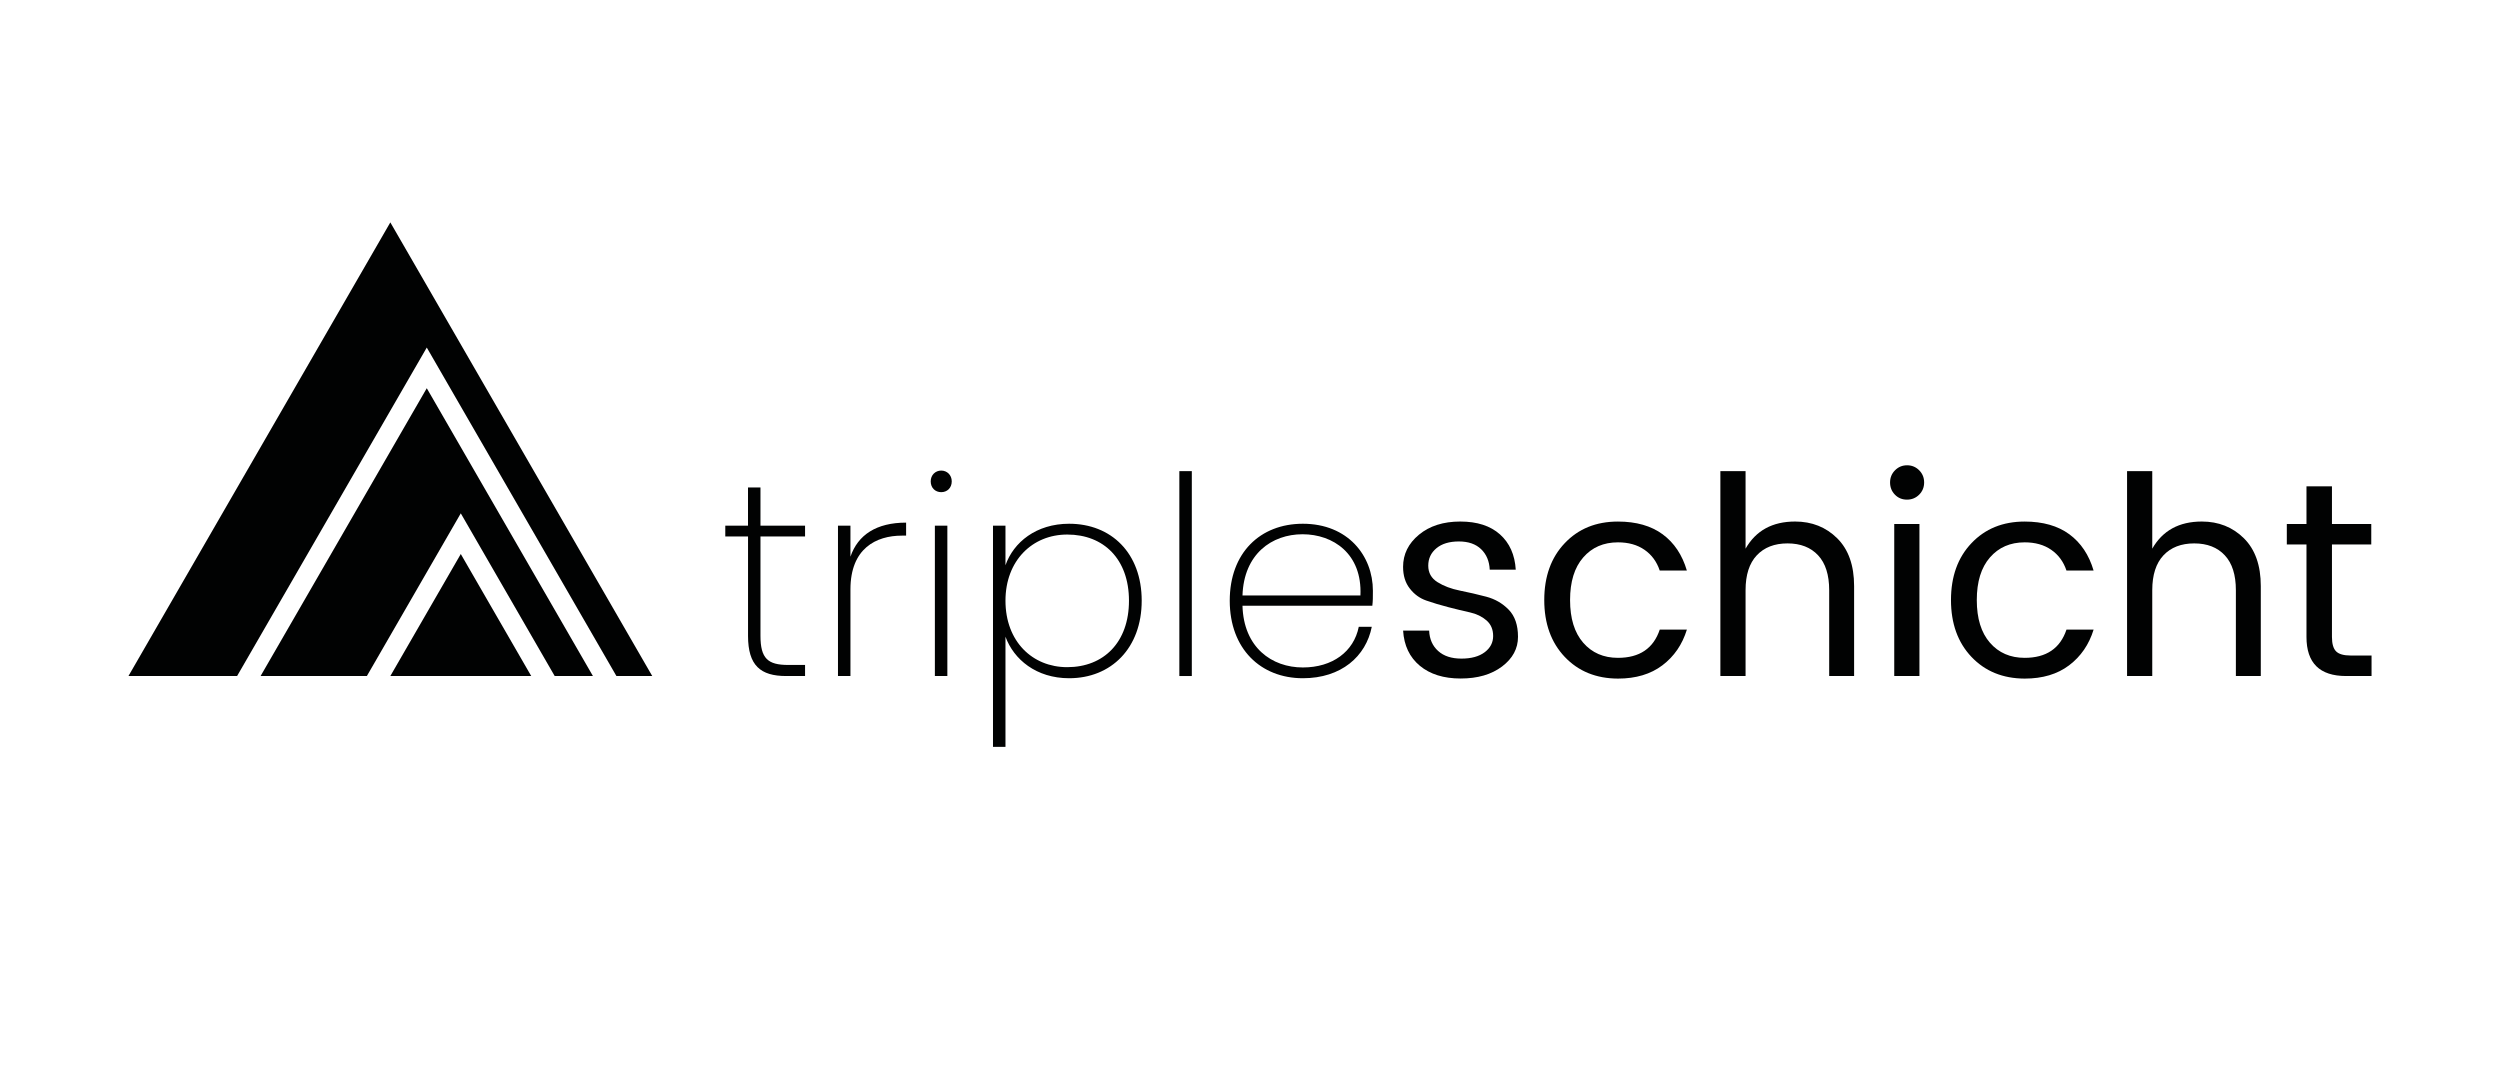 <?xml version="1.0" encoding="UTF-8"?>
<!DOCTYPE svg PUBLIC "-//W3C//DTD SVG 1.1//EN" "http://www.w3.org/Graphics/SVG/1.1/DTD/svg11.dtd">
<!-- Creator: CorelDRAW X8 -->
<svg xmlns="http://www.w3.org/2000/svg" xml:space="preserve" width="295px" height="127px" version="1.1" style="shape-rendering:geometricPrecision; text-rendering:geometricPrecision; image-rendering:optimizeQuality; fill-rule:evenodd; clip-rule:evenodd"
viewBox="0 0 3829340 1647926"
 xmlns:xlink="http://www.w3.org/1999/xlink">
 <defs>
  <style type="text/css">
   <![CDATA[
    .fil0 {fill:none}
    .fil1 {fill:#010202}
   ]]>
  </style>
 </defs>
 <g id="Ebene_x0020_1">
  <rect class="fil0" y="3" width="3829340" height="1647923"/>
  <g id="_2677633638720">
   <g>
    <polygon class="fil1" points="705800,848276 813701,1035177 597885,1035177 "/>
    <polygon class="fil1" points="908209,1035177 849642,1035177 705800,785981 561943,1035177 399157,1035177 653706,594326 "/>
    <polygon class="fil1" points="999067,1035177 944196,1035177 653706,532031 363170,1035177 196748,1035177 597885,340329 "/>
   </g>
   <g>
    <path class="fil1" d="M1145746 821416l-34791 0 0 -16536 34791 0 0 -58521 19098 0 0 58521 68293 0 0 16536 -68293 0 0 152233c0,34790 11444,44562 42415,44562l25878 0 0 16966 -28839 0c-39454,0 -58506,-16107 -58506,-61513l0 -152248 -46 0z"/>
    <path class="fil1" d="M1302657 1035177l-19098 0 0 -230297 19098 0 0 47508c11444,-33503 39884,-52187 85259,-52187l0 19927 -6397 0c-39454,0 -78862,19481 -78862,82283l0 132766z"/>
    <path class="fil1" d="M1425606 737017c0,-9772 7194,-16537 16107,-16537 8912,0 16106,6765 16106,16537 0,10201 -7194,16536 -16106,16536 -8913,0 -16107,-6335 -16107,-16536zm6381 67863l19114 0 0 230297 -19114 0 0 -230297z"/>
    <path class="fil1" d="M1637663 801920c64458,0 111122,44930 111122,117886 0,72527 -46648,118746 -111122,118746 -50468,0 -84829,-28824 -97545,-63615l0 168784 -19114 0 0 -338841 19114 0 0 60654c12287,-35220 47077,-63614 97545,-63614zm-2960 16536c-53413,0 -94585,39883 -94585,101350 0,62341 41126,101795 94585,101795 55990,0 94585,-38181 94585,-101795 0,-63614 -38595,-101350 -94585,-101350z"/>
    <polygon class="fil1" points="1806447,721340 1825545,721340 1825545,1035177 1806447,1035177 "/>
    <path class="fil1" d="M1995618 1038552c-64473,0 -111981,-44931 -111981,-118746 0,-73370 46649,-117886 111981,-117886 69137,0 107302,49179 107302,102638 0,10201 0,15248 -859,22918l-198896 0c1718,64044 44946,94585 92453,94585 45360,0 78049,-24160 85673,-62325l19926 0c-8912,45313 -46663,78816 -105599,78816zm-92453 -126799l180657 0c2945,-64044 -41985,-93727 -88634,-93727 -47077,0 -89922,30112 -92023,93727z"/>
    <path class="fil1" d="M2149139 868065c0,-19497 8145,-35987 24375,-49394 16245,-13407 37322,-20142 63200,-20142 25863,0 46127,6551 60868,19712 14696,13146 22749,31186 24160,54058l-39883 0c-552,-12978 -4970,-23470 -13146,-31401 -8222,-7931 -19589,-11858 -34147,-11858 -14557,0 -26001,3467 -34361,10401 -8345,6949 -12502,15846 -12502,26737 0,10876 4710,19282 14220,25234 9465,5952 20908,10232 34361,12932 13407,2699 26860,5783 40313,9341 13407,3559 24882,10186 34346,19912 9480,9771 14220,23608 14220,41555 0,17948 -8130,33073 -24359,45375 -16291,12287 -37399,18454 -63415,18454 -26001,0 -46863,-6504 -62541,-19481 -15677,-13024 -24252,-30972 -25663,-53859l39883 0c568,13024 5139,23394 13791,31186 8621,7808 20479,11659 35650,11659 15125,0 26982,-3253 35634,-9772 8621,-6504 12947,-14772 12947,-24804 0,-10017 -3390,-18040 -10201,-23946 -6811,-5906 -15248,-10017 -25449,-12287 -10186,-2270 -21292,-4939 -33287,-8053 -12027,-3130 -23133,-6428 -33272,-9987 -10201,-3513 -18684,-9679 -25449,-18469 -6903,-8774 -10293,-19834 -10293,-33103z"/>
    <path class="fil1" d="M2396800 1005908c-20908,-22058 -31400,-51096 -31400,-87130 0,-36018 10446,-65117 31400,-87130 20893,-22059 48060,-33073 81424,-33073 27980,0 50821,6520 68508,19497 17640,13024 30035,31524 37091,55561l-41555 0c-4541,-13591 -12287,-24160 -23301,-31784 -10999,-7639 -24590,-11443 -40697,-11443 -22059,0 -39792,7716 -53199,23132 -13453,15417 -20141,37184 -20141,65332 0,28134 6735,49901 20141,65317 13407,15432 31186,23133 53199,23133 33073,0 54410,-14435 64044,-43259l41555 0c-7071,22918 -19573,41126 -37521,54702 -17948,13576 -40650,20356 -68078,20356 -33410,-138 -60577,-11183 -81470,-33211z"/>
    <path class="fil1" d="M2673745 721340l0 118745c15846,-27719 41126,-41556 75902,-41556 25709,0 47216,8575 64473,25664 17227,17089 25878,41510 25878,73171l0 137813 -38165 0 0 -131478c0,-23470 -5661,-41295 -16966,-53413 -11306,-12164 -26952,-18254 -46863,-18254 -19927,0 -35650,6090 -47078,18254 -11444,12164 -17181,29989 -17181,53413l0 131478 -38595 0 0 -313837 38595 0z"/>
    <path class="fil1" d="M2939646 757373c-5109,5093 -11321,7624 -18684,7624 -7363,0 -13499,-2531 -18454,-7624 -4970,-5108 -7425,-11321 -7425,-18684 0,-7363 2532,-13576 7640,-18684 5093,-5093 11213,-7624 18453,-7624 7195,0 13361,2531 18470,7624 5092,5108 7624,11321 7624,18684 0,7363 -2532,13576 -7624,18684zm-38166 277804l0 -232828 38595 0 0 232828 -38595 0z"/>
    <path class="fil1" d="M3019796 1005908c-20908,-22058 -31400,-51096 -31400,-87130 0,-36018 10446,-65117 31400,-87130 20908,-22059 48060,-33073 81439,-33073 27965,0 50806,6520 68493,19497 17656,13024 30035,31524 37107,55561l-41556 0c-4541,-13591 -12303,-24160 -23317,-31784 -10998,-7639 -24589,-11443 -40696,-11443 -22059,0 -39792,7716 -53199,23132 -13453,15417 -20141,37184 -20141,65332 0,28134 6734,49901 20141,65317 13407,15432 31186,23133 53199,23133 33073,0 54410,-14435 64044,-43259l41555 0c-7071,22918 -19573,41126 -37521,54702 -17948,13576 -40650,20356 -68078,20356 -33410,-138 -60562,-11183 -81470,-33211z"/>
    <path class="fil1" d="M3296695 721340l0 118745c15862,-27719 41126,-41556 75917,-41556 25694,0 47201,8575 64473,25664 17211,17089 25863,41510 25863,73171l0 137813 -38165 0 0 -131478c0,-23470 -5645,-41295 -16966,-53413 -11306,-12164 -26937,-18254 -46863,-18254 -19911,0 -35635,6090 -47078,18254 -11428,12164 -17181,29989 -17181,53413l0 131478 -38595 0 0 -313837 38595 0z"/>
    <path class="fil1" d="M3600807 1003776l31784 0 0 31401 -39024 0c-40436,0 -60654,-19927 -60654,-59810l0 -141663 -30112 0 0 -31401 30112 0 0 -57662 39024 0 0 57662 60225 0 0 31401 -60225 0 0 141663c0,10462 2148,17825 6382,22059 4234,4249 11735,6350 22488,6350z"/>
   </g>
  </g>
 </g>
</svg>
